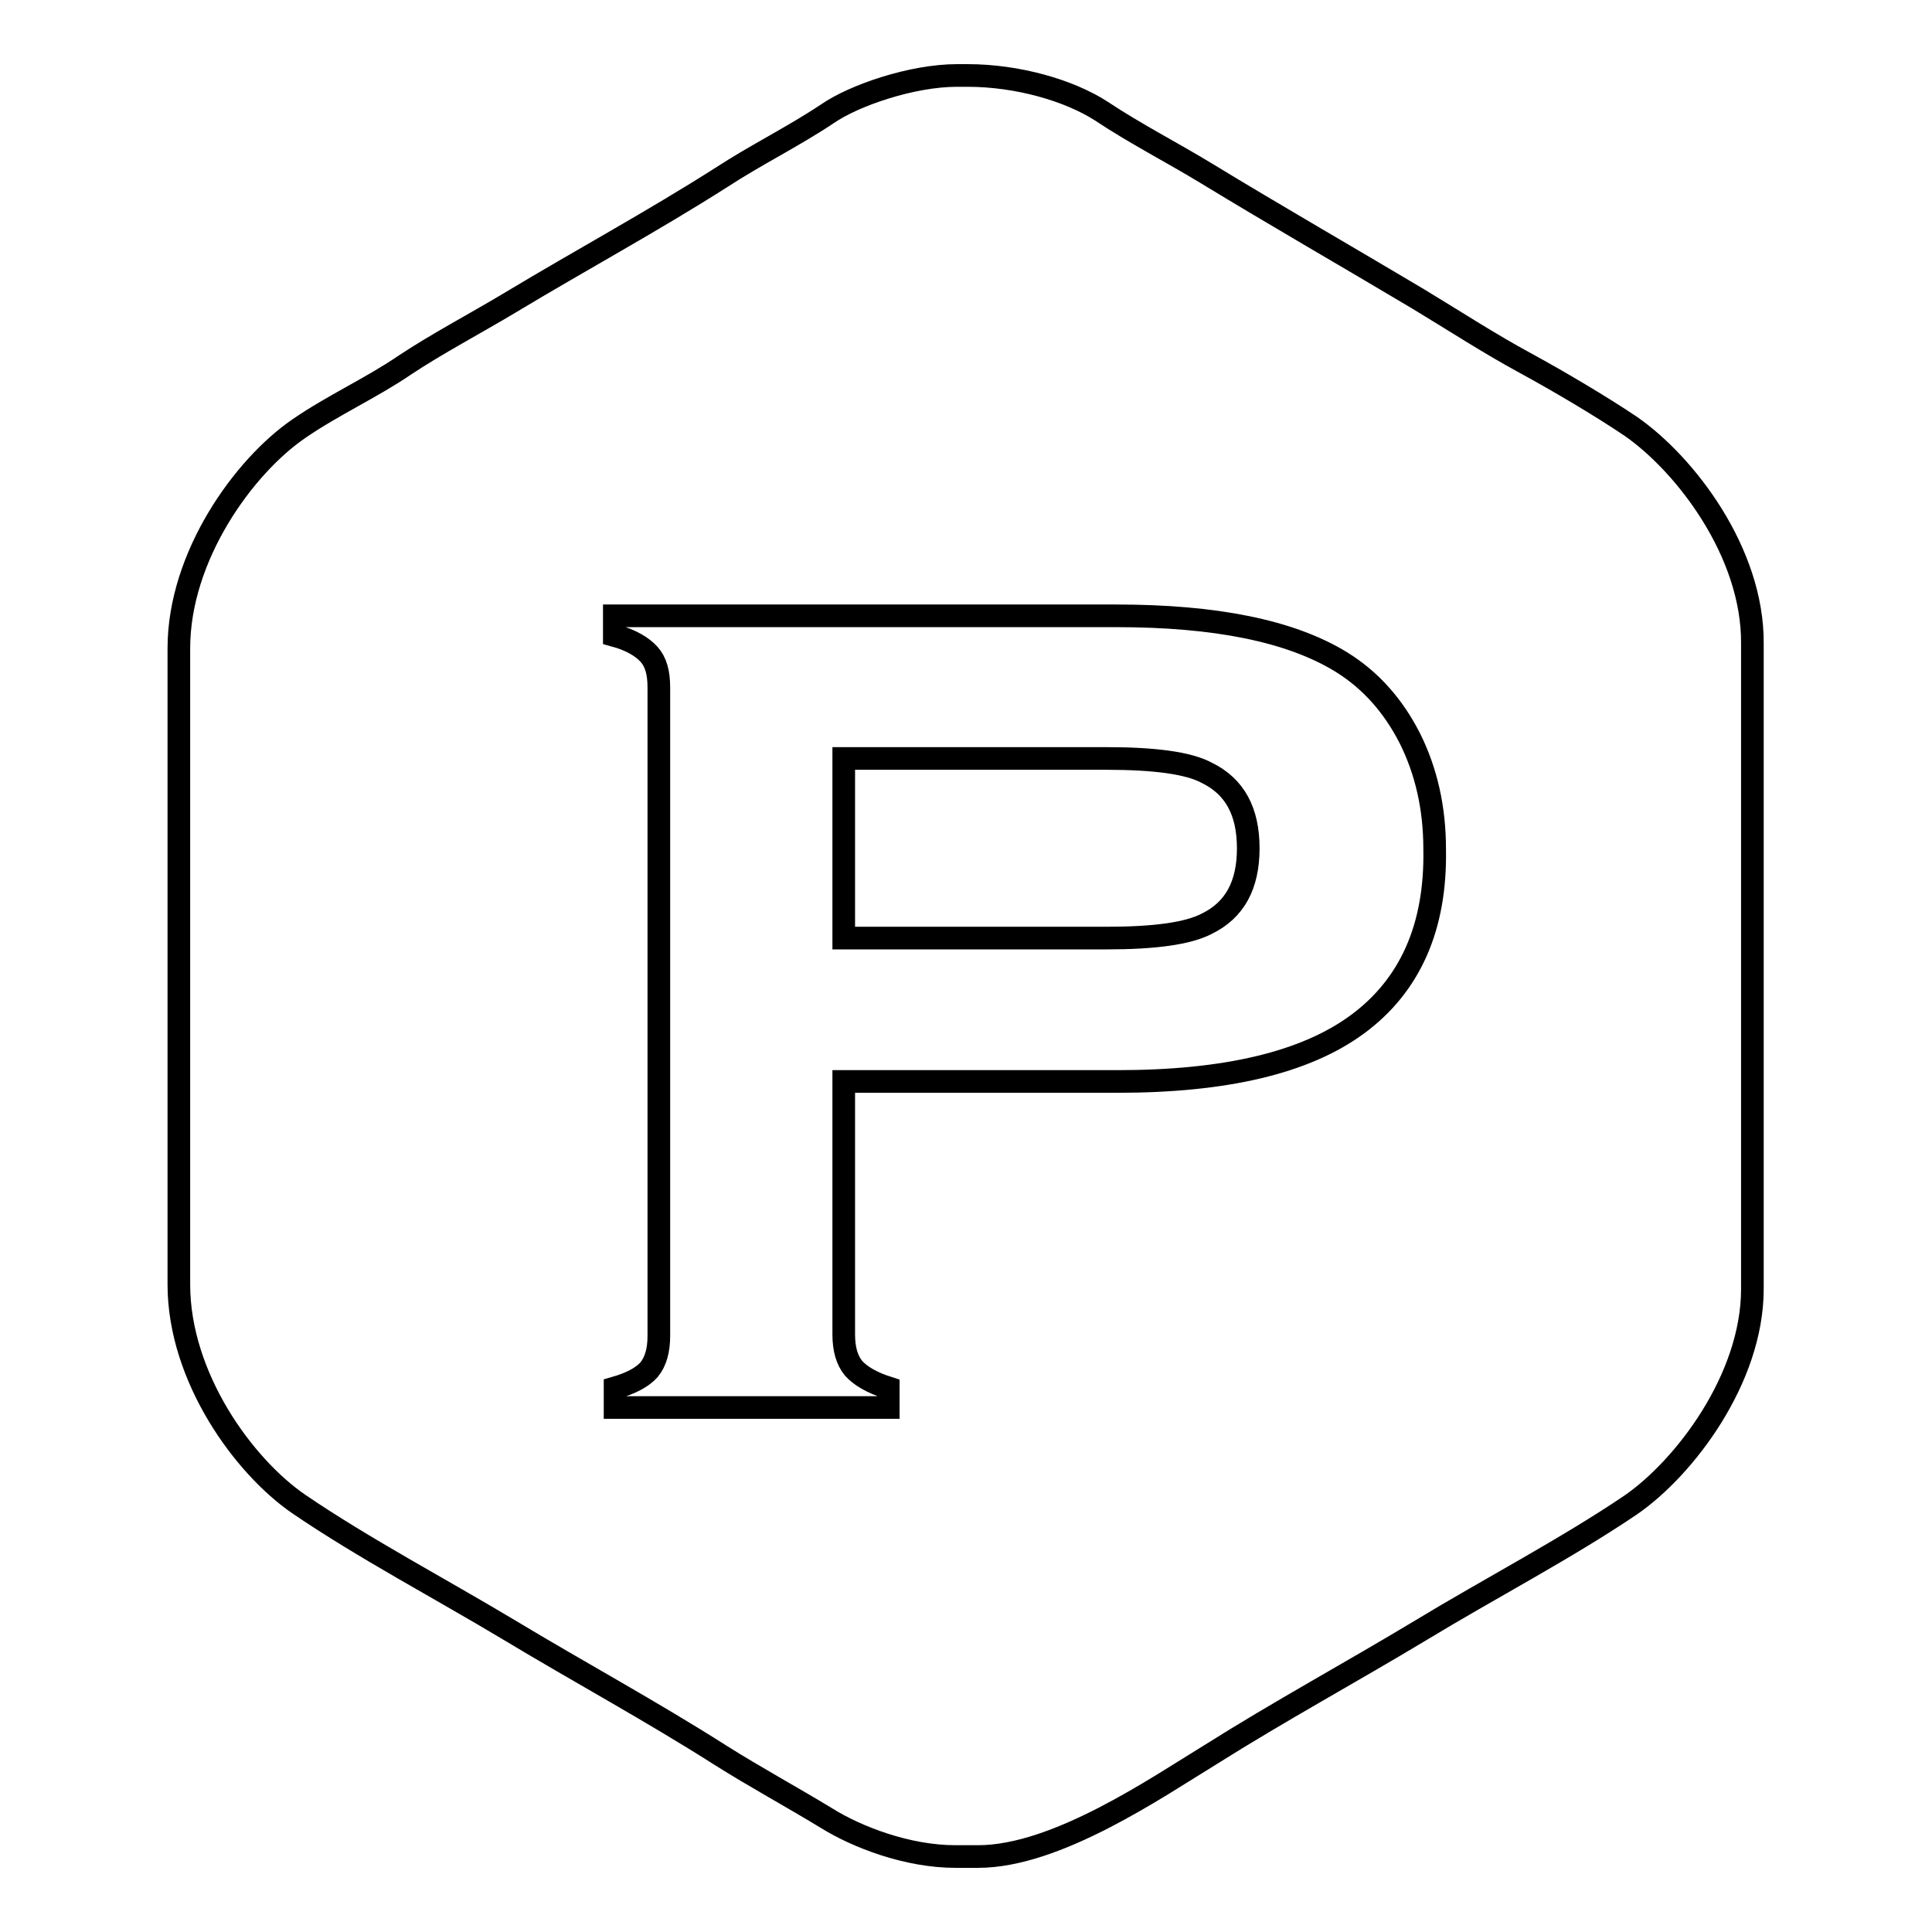 <?xml version="1.0" encoding="utf-8"?>
<!-- Svg Vector Icons : http://www.onlinewebfonts.com/icon -->
<!DOCTYPE svg PUBLIC "-//W3C//DTD SVG 1.1//EN" "http://www.w3.org/Graphics/SVG/1.1/DTD/svg11.dtd">
<svg version="1.1" xmlns="http://www.w3.org/2000/svg" xmlns:xlink="http://www.w3.org/1999/xlink" x="0px" y="0px" viewBox="0 0 256 256" enable-background="new 0 0 256 256" xml:space="preserve">
<g><g><path stroke-width="3" fill-opacity="0" stroke="#000000"  d="M216.1,56.5c-4-2.7-9.6-6-14-8.4c-4.8-2.6-9.4-5.6-14.2-8.5c-9.4-5.6-18.8-11-28-16.6c-4.6-2.8-9.5-5.3-14-8.3c-4.2-2.7-11-4.7-17.7-4.7h-1.4c-5.9,0-13.6,2.6-17.2,5.1c-4.5,3-9.4,5.4-14,8.4c-9.1,5.8-18.7,11-28,16.6c-4.5,2.7-9.8,5.5-14,8.3c-4.4,3-9.5,5.3-14,8.4c-7.3,5-15.9,16.9-15.9,29.1v84.3c0,12.3,8.6,24.1,15.9,29.1c8.5,5.8,18.9,11.3,27.9,16.7c9.3,5.6,18.9,10.8,28,16.6c4.6,2.9,9.4,5.5,14,8.3c4,2.5,10.7,5.1,17.1,5.1h3c10.4,0,23.6-9.1,30.8-13.5c9.2-5.8,18.6-10.9,27.9-16.5c8.9-5.4,19.4-10.9,27.8-16.6c7.1-4.9,16.1-16.7,16.1-28.6V85.3C232.3,73.2,223.3,61.5,216.1,56.5z M179.9,135.7c-6.9,5.1-17.5,7.6-31.8,7.6h-36.3v33.5c0,1.9,0.4,3.4,1.3,4.5c0.9,1,2.4,1.9,4.6,2.6v2.6H81.5v-2.6c2.1-0.6,3.6-1.4,4.5-2.4c0.9-1.1,1.3-2.6,1.3-4.5V91.1c0-2-0.4-3.4-1.3-4.4c-0.9-1-2.4-1.9-4.6-2.5v-2.6h66.5c13.2,0,23.1,2,29.8,6.1c3.9,2.4,6.9,5.8,9.1,10.1c2.2,4.4,3.3,9.3,3.3,14.7C190.3,122.9,186.8,130.6,179.9,135.7z"/><path stroke-width="3" fill-opacity="0" stroke="#000000"  d="M165.4,112.4c0,4.9-1.8,8.2-5.5,10c-2.5,1.3-6.9,1.9-13.3,1.9h-34.8v-23.8h34.8c6.4,0,10.9,0.6,13.3,1.9C163.6,104.2,165.4,107.5,165.4,112.4z"/></g></g>
</svg>